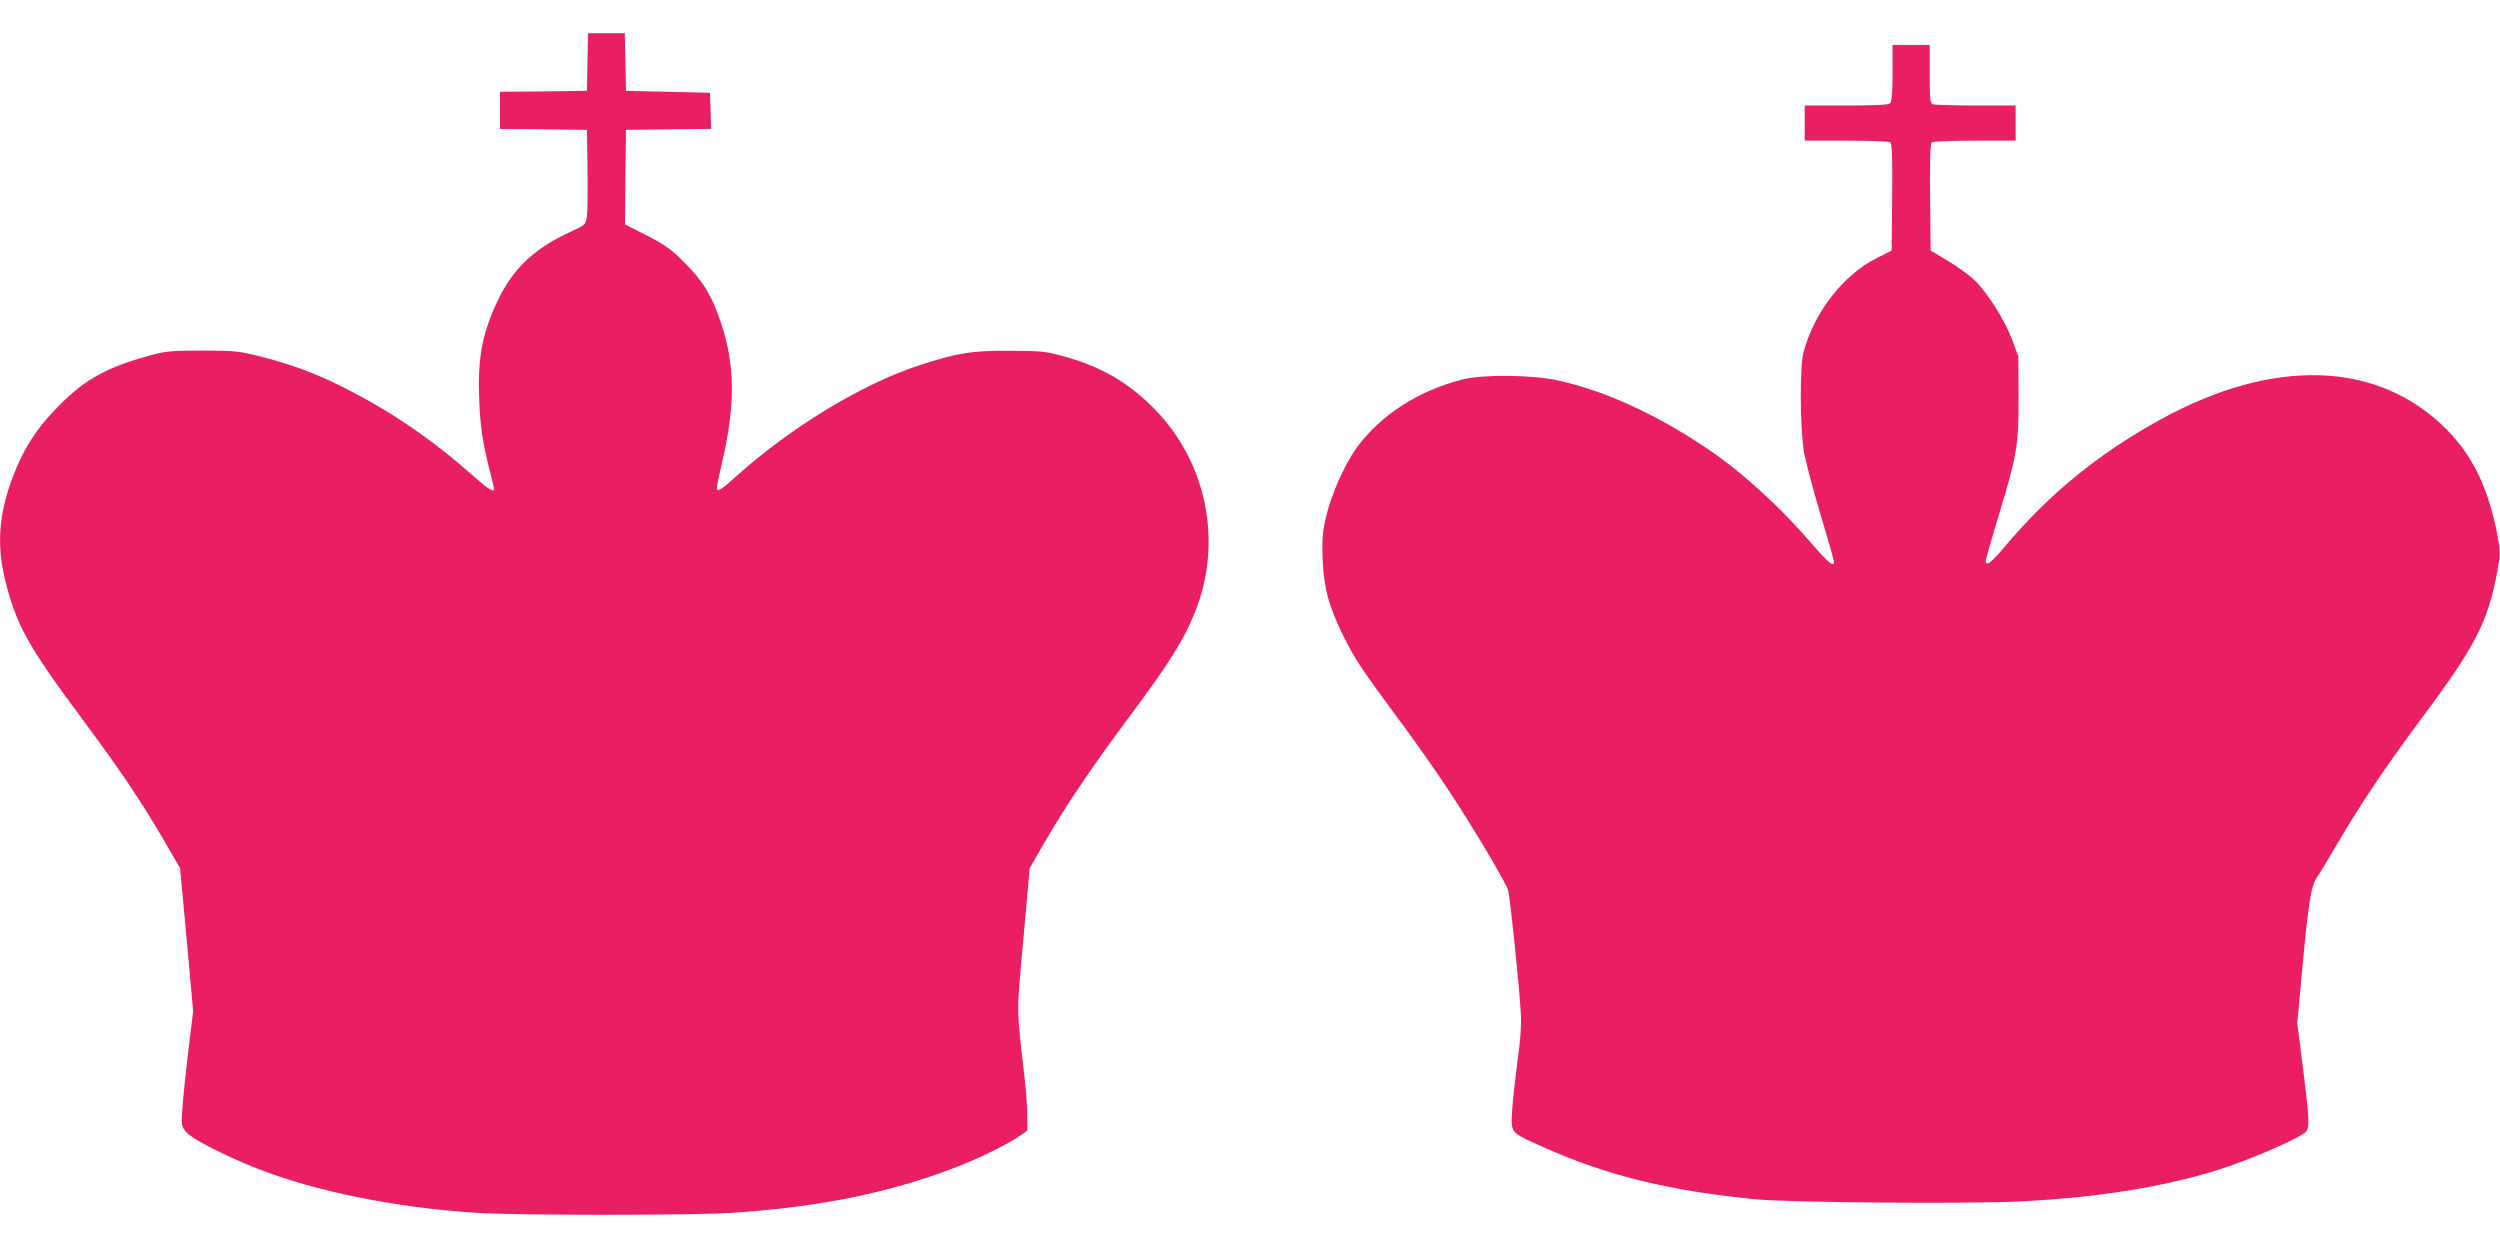 <?xml version="1.0" standalone="no"?>
<!DOCTYPE svg PUBLIC "-//W3C//DTD SVG 20010904//EN"
 "http://www.w3.org/TR/2001/REC-SVG-20010904/DTD/svg10.dtd">
<svg version="1.0" xmlns="http://www.w3.org/2000/svg"
 width="1280pt" height="640pt" viewBox="0 0 1280 640"
 preserveAspectRatio="xMidYMid meet">
<g transform="translate(0,640) scale(0.1,-0.1)"
fill="#e91e63" stroke="none">
<path d="M3008 6083 l-3 -148 -222 -3 -223 -2 0 -95 0 -95 223 -2 222 -3 3
-200 c2 -110 0 -219 -3 -243 -6 -42 -8 -44 -78 -76 -212 -96 -324 -213 -408
-421 -55 -138 -72 -246 -66 -425 5 -152 17 -233 57 -390 11 -43 20 -81 20 -84
0 -18 -33 1 -95 57 -225 199 -426 337 -681 466 -137 69 -265 116 -414 154
-117 30 -136 32 -305 32 -164 0 -188 -3 -275 -27 -212 -59 -322 -119 -450
-247 -124 -123 -195 -234 -254 -399 -62 -174 -72 -326 -31 -495 56 -233 116
-342 395 -717 196 -264 295 -410 415 -615 l87 -150 34 -367 33 -367 -25 -202
c-13 -111 -27 -243 -30 -293 -6 -88 -6 -92 19 -122 30 -35 191 -118 356 -184
303 -120 718 -204 1136 -230 212 -13 1098 -13 1300 0 468 31 837 108 1188 249
99 40 230 105 285 143 l42 29 0 77 c0 42 -7 133 -15 202 -41 357 -41 313 -5
705 l32 360 75 130 c109 188 239 381 413 615 227 304 302 423 361 573 140 354
57 762 -211 1034 -134 136 -274 217 -465 269 -91 25 -117 28 -275 28 -198 1
-265 -10 -465 -75 -292 -95 -661 -320 -937 -569 -76 -69 -98 -82 -98 -57 0 7
13 71 30 143 65 283 63 485 -7 696 -47 142 -91 216 -188 313 -67 68 -98 90
-193 139 l-112 57 2 242 3 242 218 3 218 2 -3 93 -3 92 -215 5 -215 5 -3 148
-3 147 -94 0 -94 0 -3 -147z"/>
<path d="M9690 6027 c0 -98 -4 -147 -12 -155 -9 -9 -73 -12 -225 -12 l-213 0
0 -90 0 -90 213 0 c116 0 218 -4 225 -8 9 -7 12 -70 10 -282 l-3 -273 -79 -40
c-170 -86 -318 -277 -372 -481 -20 -74 -18 -386 2 -507 9 -52 47 -197 85 -323
38 -126 69 -235 69 -243 0 -29 -29 -5 -117 97 -158 184 -352 361 -523 477
-264 179 -526 300 -772 355 -132 29 -383 32 -490 5 -227 -57 -424 -185 -545
-354 -61 -86 -128 -238 -154 -351 -18 -78 -21 -113 -17 -220 6 -144 33 -242
109 -394 58 -115 89 -162 267 -403 86 -115 206 -285 266 -377 124 -187 297
-477 308 -517 9 -31 54 -462 63 -606 6 -79 2 -142 -19 -297 -14 -109 -26 -227
-26 -262 0 -78 1 -78 170 -153 322 -143 634 -219 1075 -263 169 -17 1101 -25
1364 -11 399 21 712 71 1001 159 164 51 434 168 458 199 18 24 15 71 -17 327
l-29 228 24 262 c34 361 46 439 77 484 14 20 62 100 107 177 114 195 244 388
405 605 300 401 361 519 411 783 17 93 17 101 0 190 -45 237 -127 406 -262
541 -351 350 -885 367 -1466 46 -317 -175 -568 -380 -797 -653 -70 -83 -100
-103 -93 -61 2 10 32 114 67 230 93 309 100 350 100 599 l-1 210 -33 89 c-38
99 -126 239 -193 303 -24 23 -83 66 -133 96 l-90 54 -3 273 c-2 212 1 275 10
282 7 4 106 8 221 8 l207 0 0 90 0 90 -204 0 c-112 0 -211 3 -220 6 -14 5 -16
28 -16 155 l0 149 -95 0 -95 0 0 -143z"/>
</g>
</svg>
